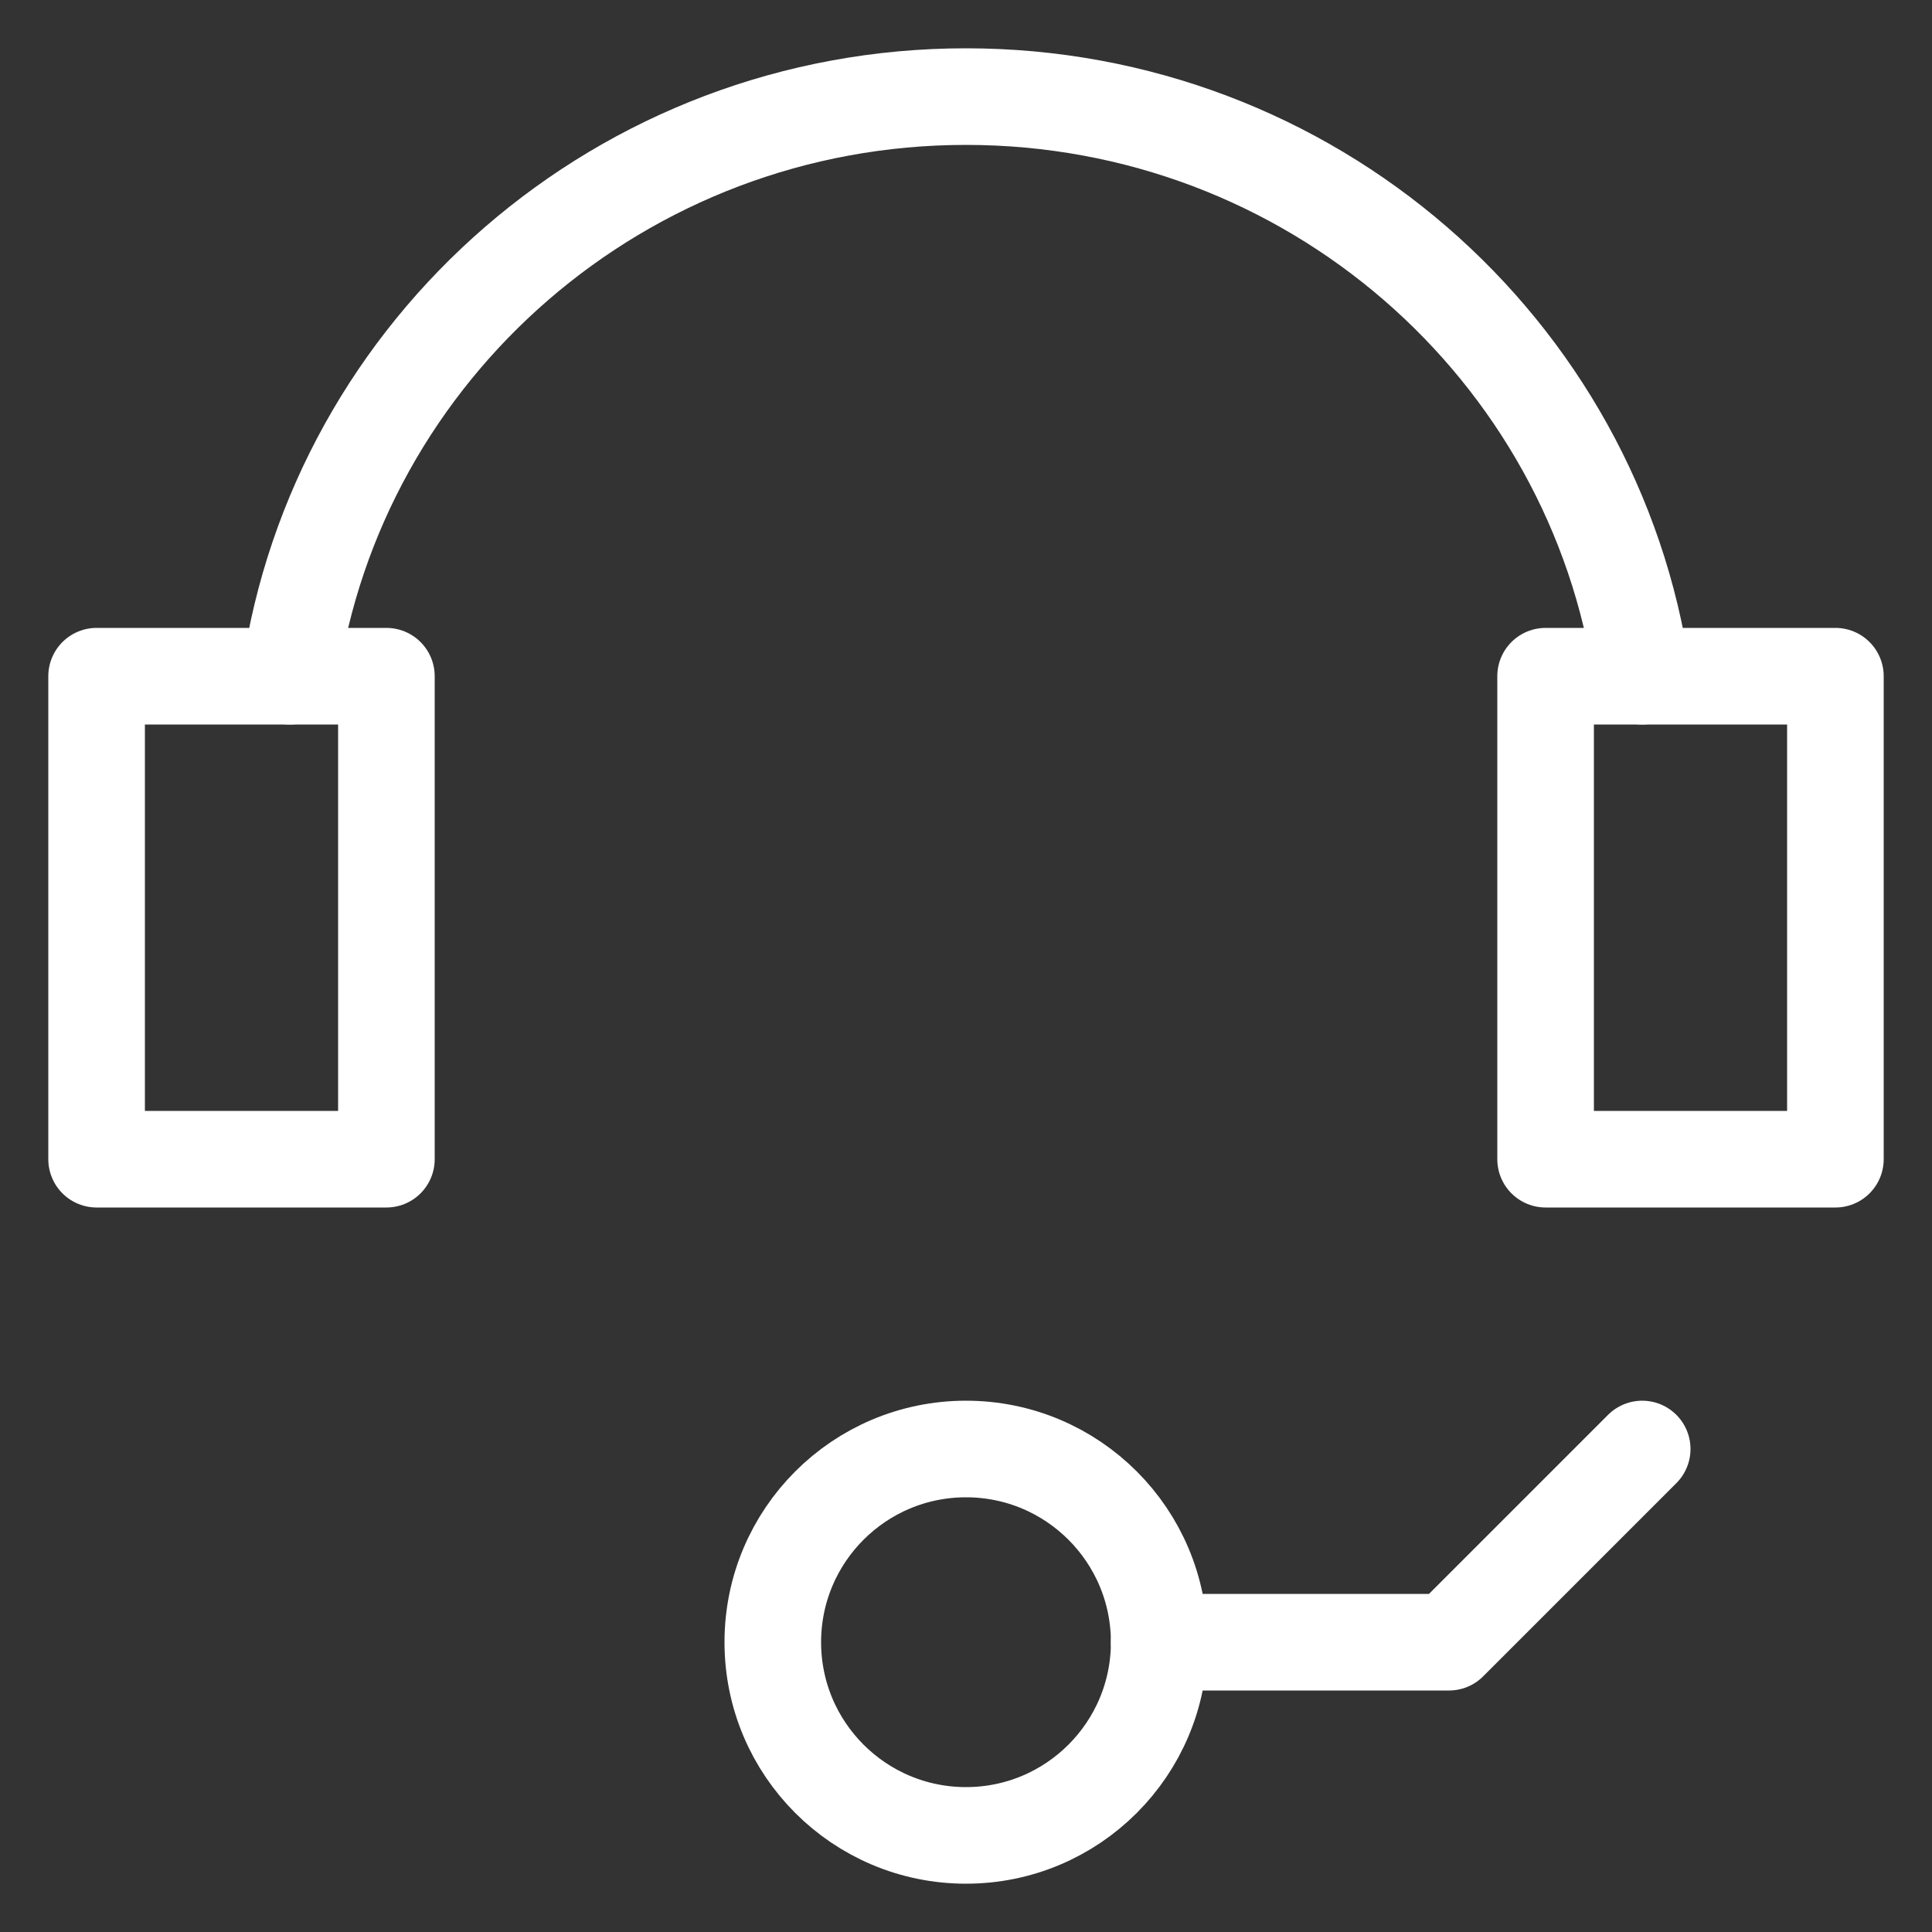 <?xml version="1.0" encoding="UTF-8"?>
<svg width="20px" height="20px" viewBox="0 0 20 20" version="1.1" xmlns="http://www.w3.org/2000/svg" xmlns:xlink="http://www.w3.org/1999/xlink">
    <rect x="0" y="0" width="20" height="20" fill="#333333" stroke="none"/>
    <!-- Generator: Sketch 55 (78076) - https://sketchapp.com -->
    <title>icons/contact-online</title>
    <desc>Created with Sketch.</desc>
    <g id="Screens" stroke="none" stroke-width="1" fill="none" fill-rule="evenodd" stroke-linecap="round" stroke-linejoin="round">
        <g id="Mockup/contact" transform="translate(-255, -500)" stroke="#fff">
            <g id="content" transform="translate(254, 199)">
                <g id="contacts" transform="translate(2, 222)">
                    <g id="item-copy" transform="translate(0, 78)">
                        <g id="icons/contact-online" transform="translate(0, 2)">
                            <path d="M2,6 C2.49,2.608 5.437,0 9,0 C12.563,0 15.51,2.608 16,6" id="Combined-Shape"></path>
                            <rect id="Rectangle" x="15" y="6" width="3" height="5"></rect>
                            <rect id="Rectangle-Copy" x="0" y="6" width="3" height="5"></rect>
                            <circle id="Oval-2-Copy" cx="9" cy="16" r="2"></circle>
                            <polyline id="Rectangle-6" points="16 14 14 16 11 16"></polyline>
                        </g>
                    </g>
                </g>
            </g>
        </g>
    </g>
</svg>